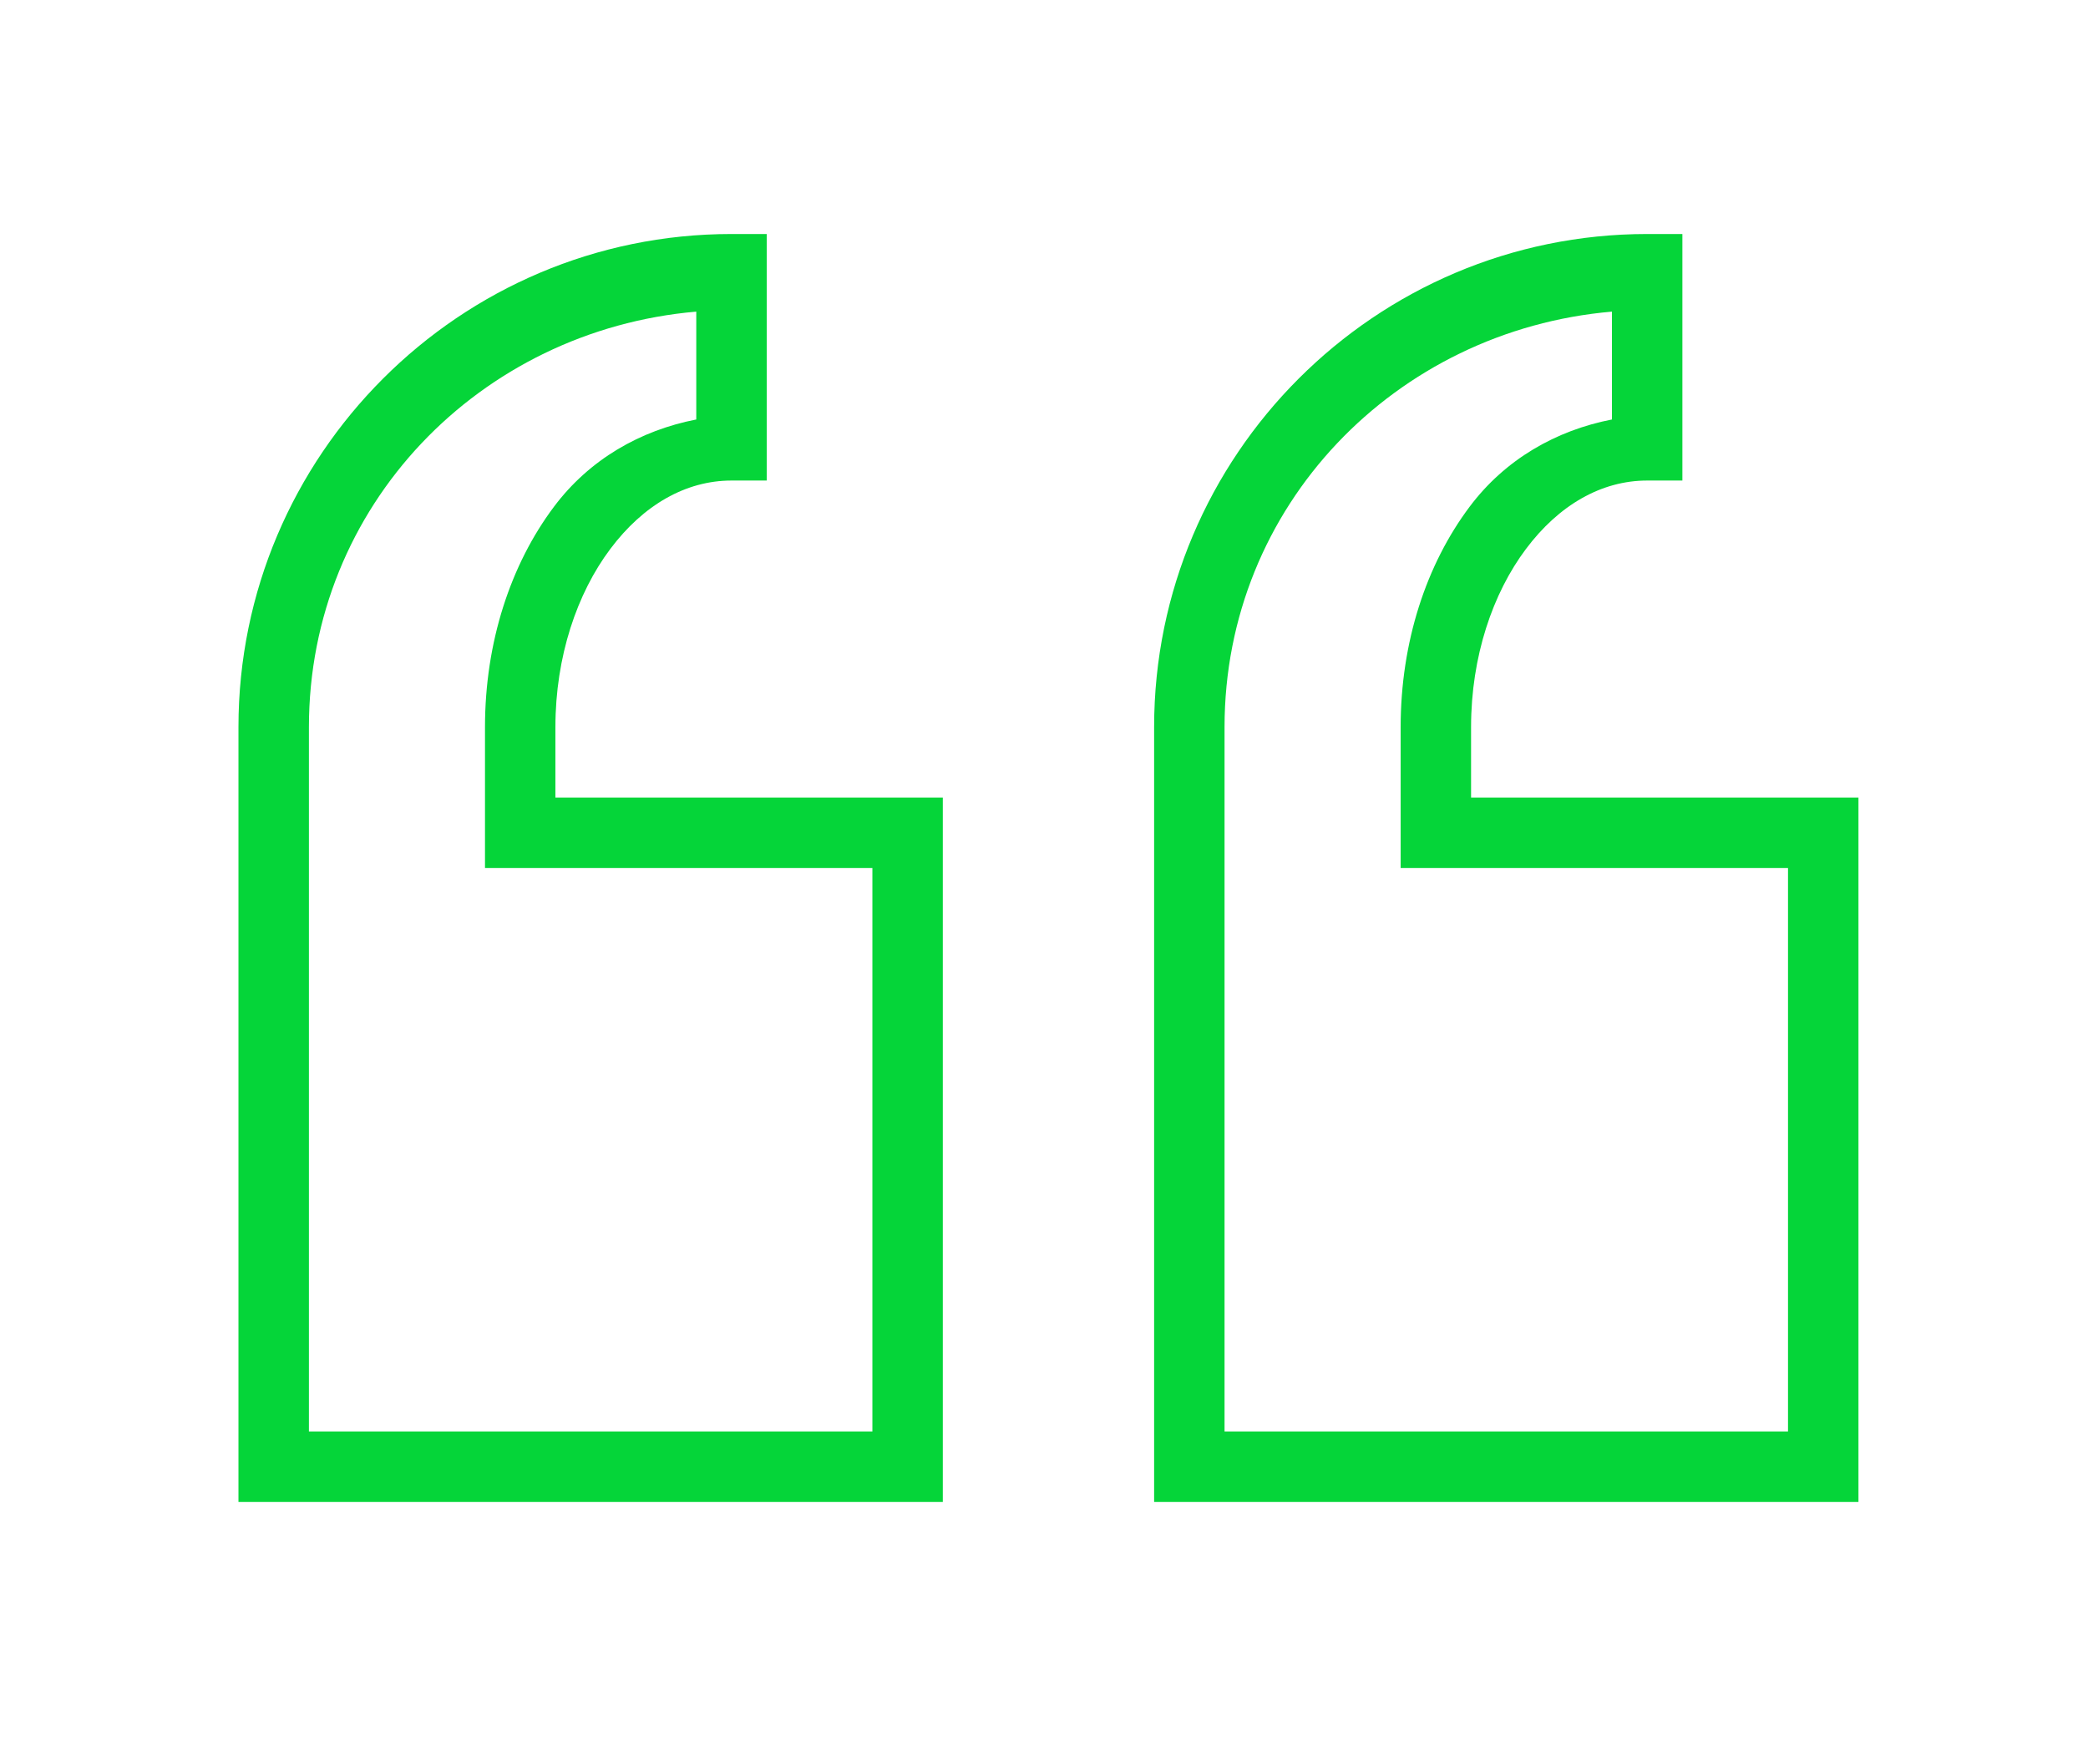 <svg width="58" height="49" viewBox="0 0 58 49" fill="none" xmlns="http://www.w3.org/2000/svg">
<g clip-path="url(#clip0_126_657)">
<g clip-path="url(#clip1_126_657)">
<g clip-path="url(#clip2_126_657)">
<g filter="url(#filter0_d_126_657)">
<path d="M51.624 39.718V20.153H40.863V18.196C40.863 16.232 41.467 14.474 42.388 13.248C43.305 12.025 44.486 11.348 45.755 11.348H46.733V4.5H45.755C38.203 4.5 32.059 10.645 32.059 18.196V39.718H51.624ZM26.189 39.718V20.153H15.428V18.196C15.428 16.232 16.032 14.474 16.953 13.248C17.87 12.025 19.051 11.348 20.32 11.348H21.298V4.5H20.32C12.769 4.5 6.624 10.645 6.624 18.196V39.718H26.189ZM49.667 37.761H34.015V18.196C34.015 12.048 38.765 7.175 44.776 6.656V9.652C43.225 9.954 41.811 10.756 40.821 12.078C39.617 13.683 38.907 15.838 38.907 18.196V22.109H49.667V37.761ZM24.233 37.761H8.581V18.196C8.581 12.048 13.331 7.175 19.341 6.656V9.652C17.79 9.954 16.376 10.756 15.386 12.078C14.183 13.683 13.472 15.838 13.472 18.196V22.109H24.233V37.761Z" fill="#05D539"/>
</g>
</g>
</g>
</g>
<defs>
<filter id="filter0_d_126_657" x="0.624" y="0.5" width="57" height="47.218" filterUnits="userSpaceOnUse" color-interpolation-filters="sRGB">
<feFlood flood-opacity="0" result="BackgroundImageFix"/>
<feColorMatrix in="SourceAlpha" type="matrix" values="0 0 0 0 0 0 0 0 0 0 0 0 0 0 0 0 0 0 127 0" result="hardAlpha"/>
<feOffset dy="2"/>
<feGaussianBlur stdDeviation="3"/>
<feComposite in2="hardAlpha" operator="out"/>
<feColorMatrix type="matrix" values="0 0 0 0 0.02 0 0 0 0 0.835 0 0 0 0 0.224 0 0 0 0.5 0"/>
<feBlend mode="normal" in2="BackgroundImageFix" result="effect1_dropShadow_126_657"/>
<feBlend mode="normal" in="SourceGraphic" in2="effect1_dropShadow_126_657" result="shape"/>
</filter>
<clipPath id="clip0_126_657">
<rect width="58" height="48" fill="white" transform="translate(0 0.5)"/>
</clipPath>
<clipPath id="clip1_126_657">
<rect width="58" height="48" fill="white" transform="translate(0 0.5)"/>
</clipPath>
<clipPath id="clip2_126_657">
<rect width="58" height="48" fill="white" transform="translate(0 0.5)"/>
</clipPath>
</defs>
</svg>

